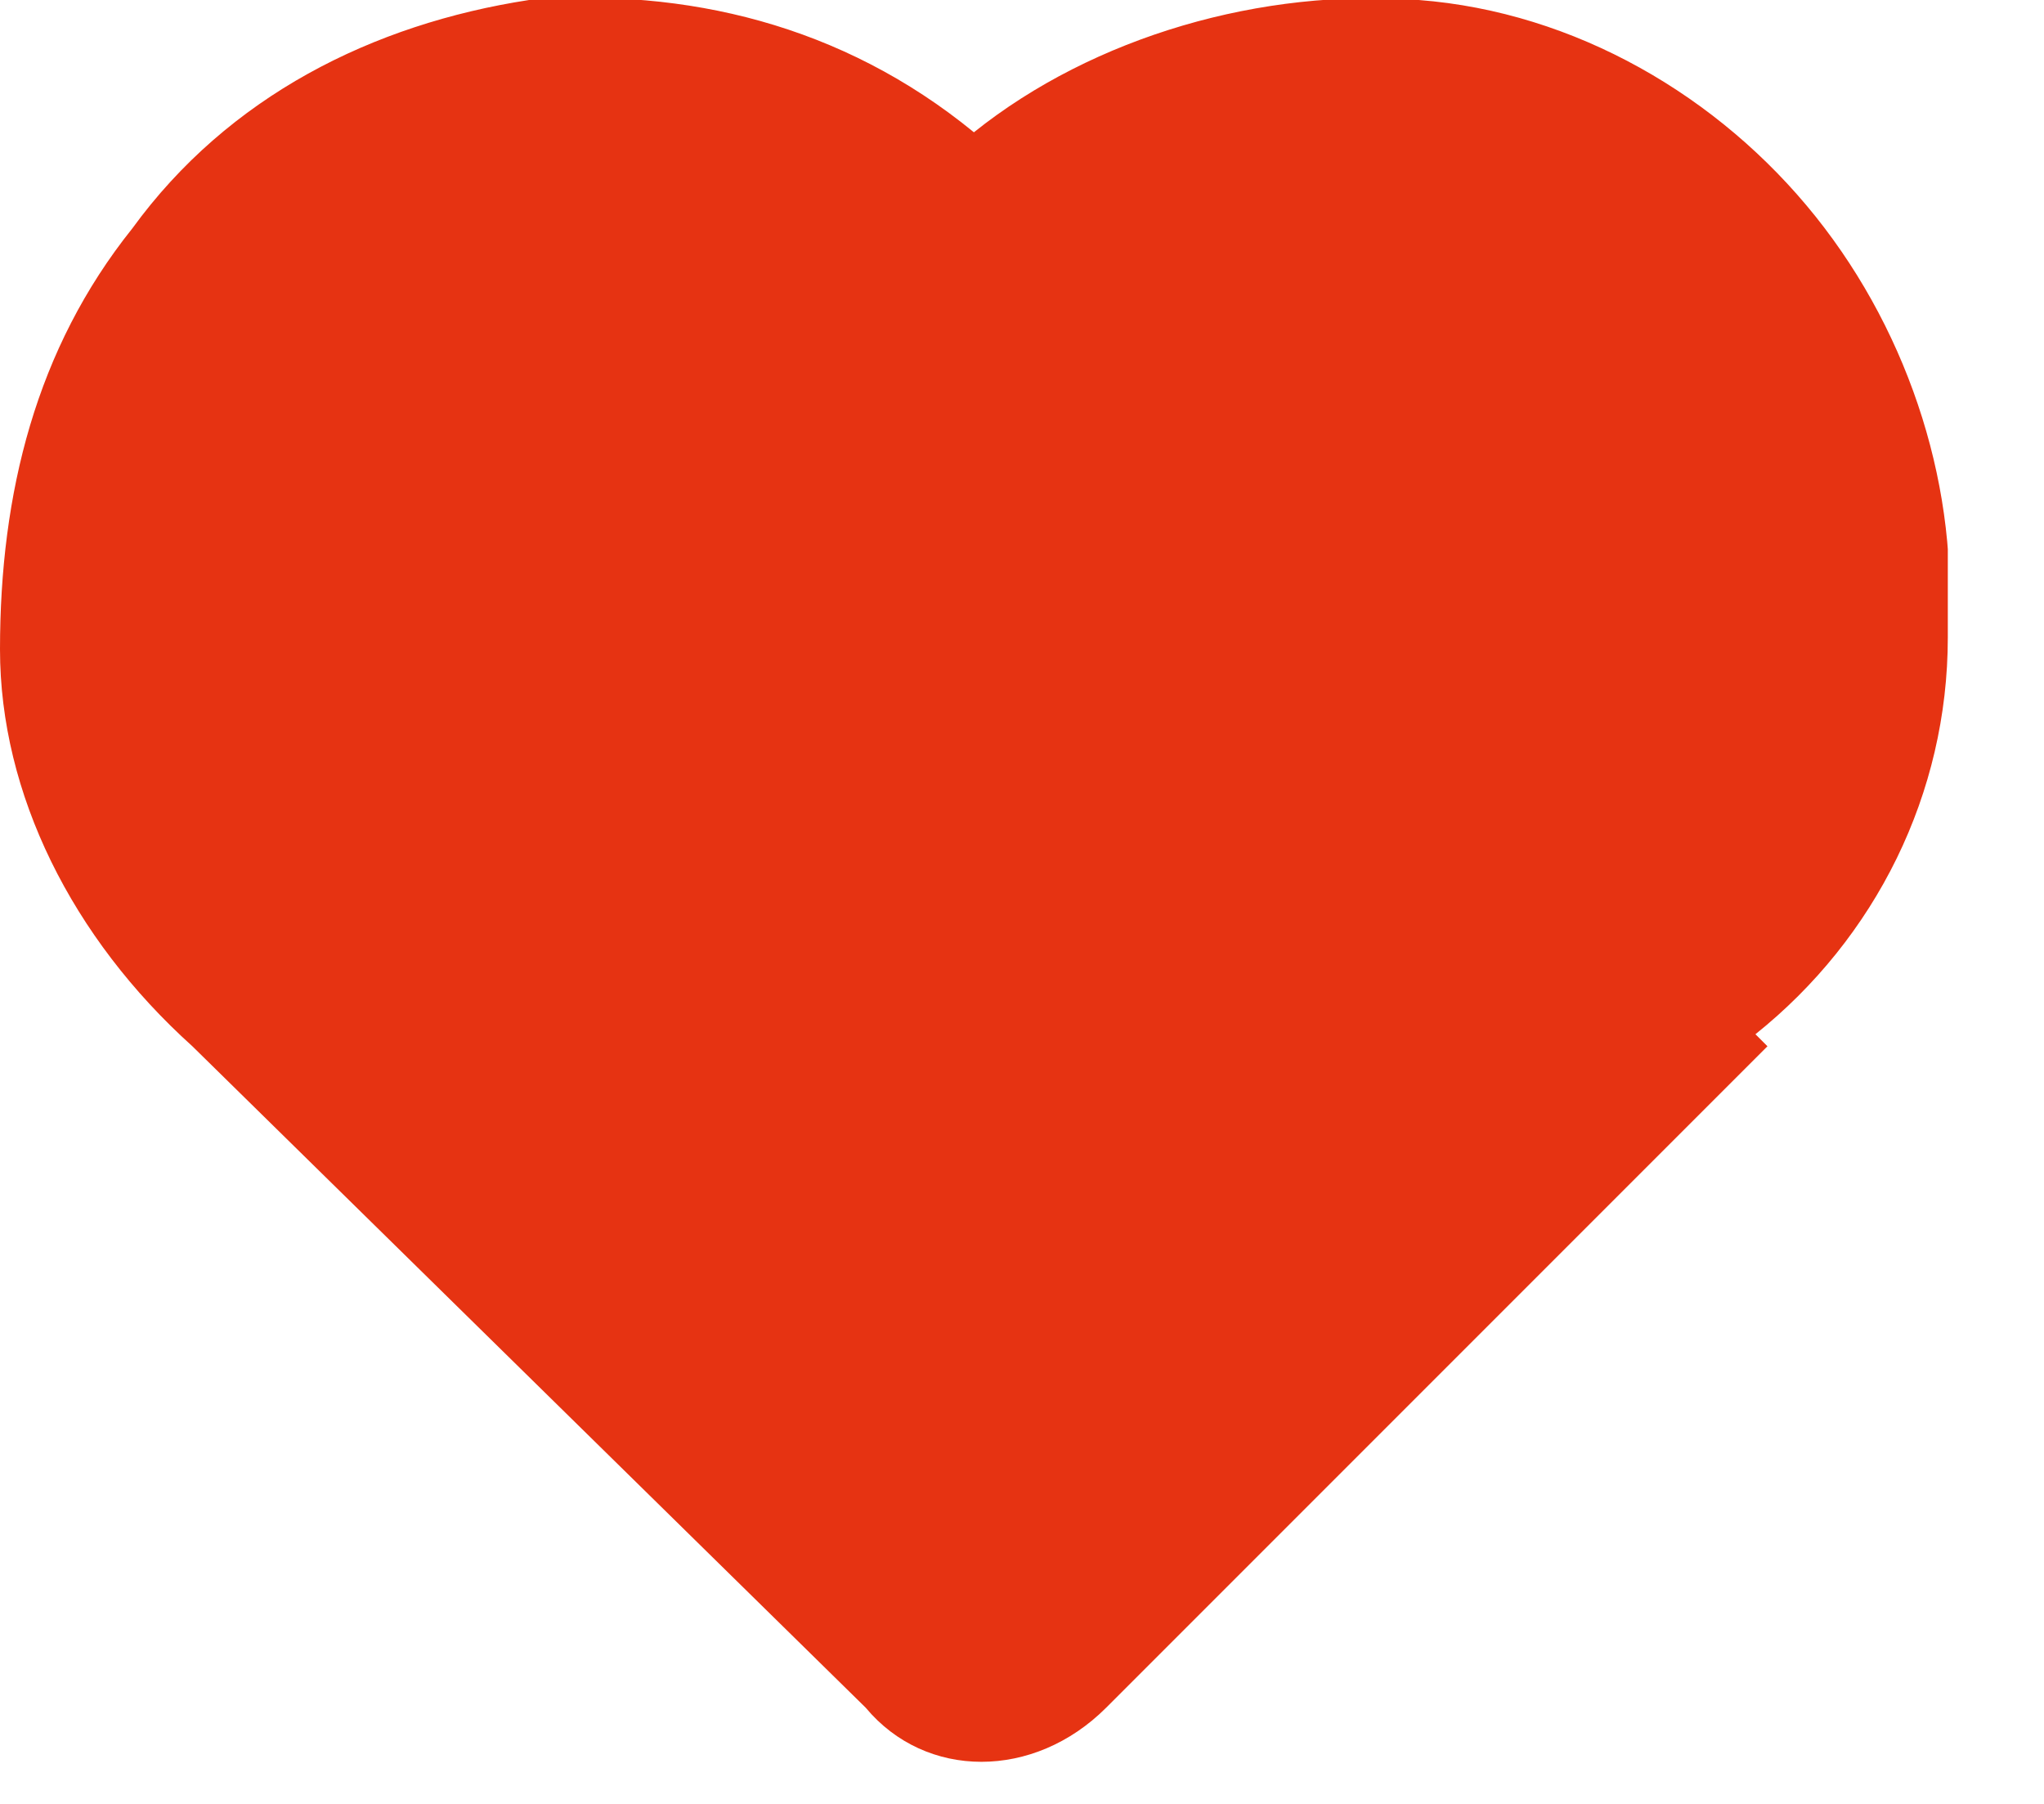 <?xml version="1.0" encoding="UTF-8"?>
<svg id="Ebene_1" xmlns="http://www.w3.org/2000/svg" xmlns:xlink="http://www.w3.org/1999/xlink" version="1.1" viewBox="0 0 17 15">
  <!-- Generator: Adobe Illustrator 29.3.0, SVG Export Plug-In . SVG Version: 2.1.0 Build 146)  -->
  <defs>
    <style>
      .st0 {
        fill: none;
      }

      .st1 {
        fill: #e63312;
      }

      .st2 {
        clip-path: url(#clippath);
      }
    </style>
    <clipPath id="clippath">
      <rect class="st0" width="16.2" height="14.7"/>
    </clipPath>
  </defs>
  <g class="st2">
    <path class="st1" d="M14.7,8.7l-5.5,5.5c-.6.6-1.5.6-2,0L1.6,8.7C.6,7.8,0,6.6,0,5.4c0-1.3.3-2.5,1.1-3.5C1.9.8,3.1.2,4.4,0c1.3-.1,2.6.2,3.7,1.1C9.1.3,10.5-.1,11.8,0c1.3.1,2.5.8,3.3,1.8.8,1,1.2,2.3,1.1,3.5,0,1.3-.6,2.5-1.6,3.3Z"/>
  </g>
</svg>
